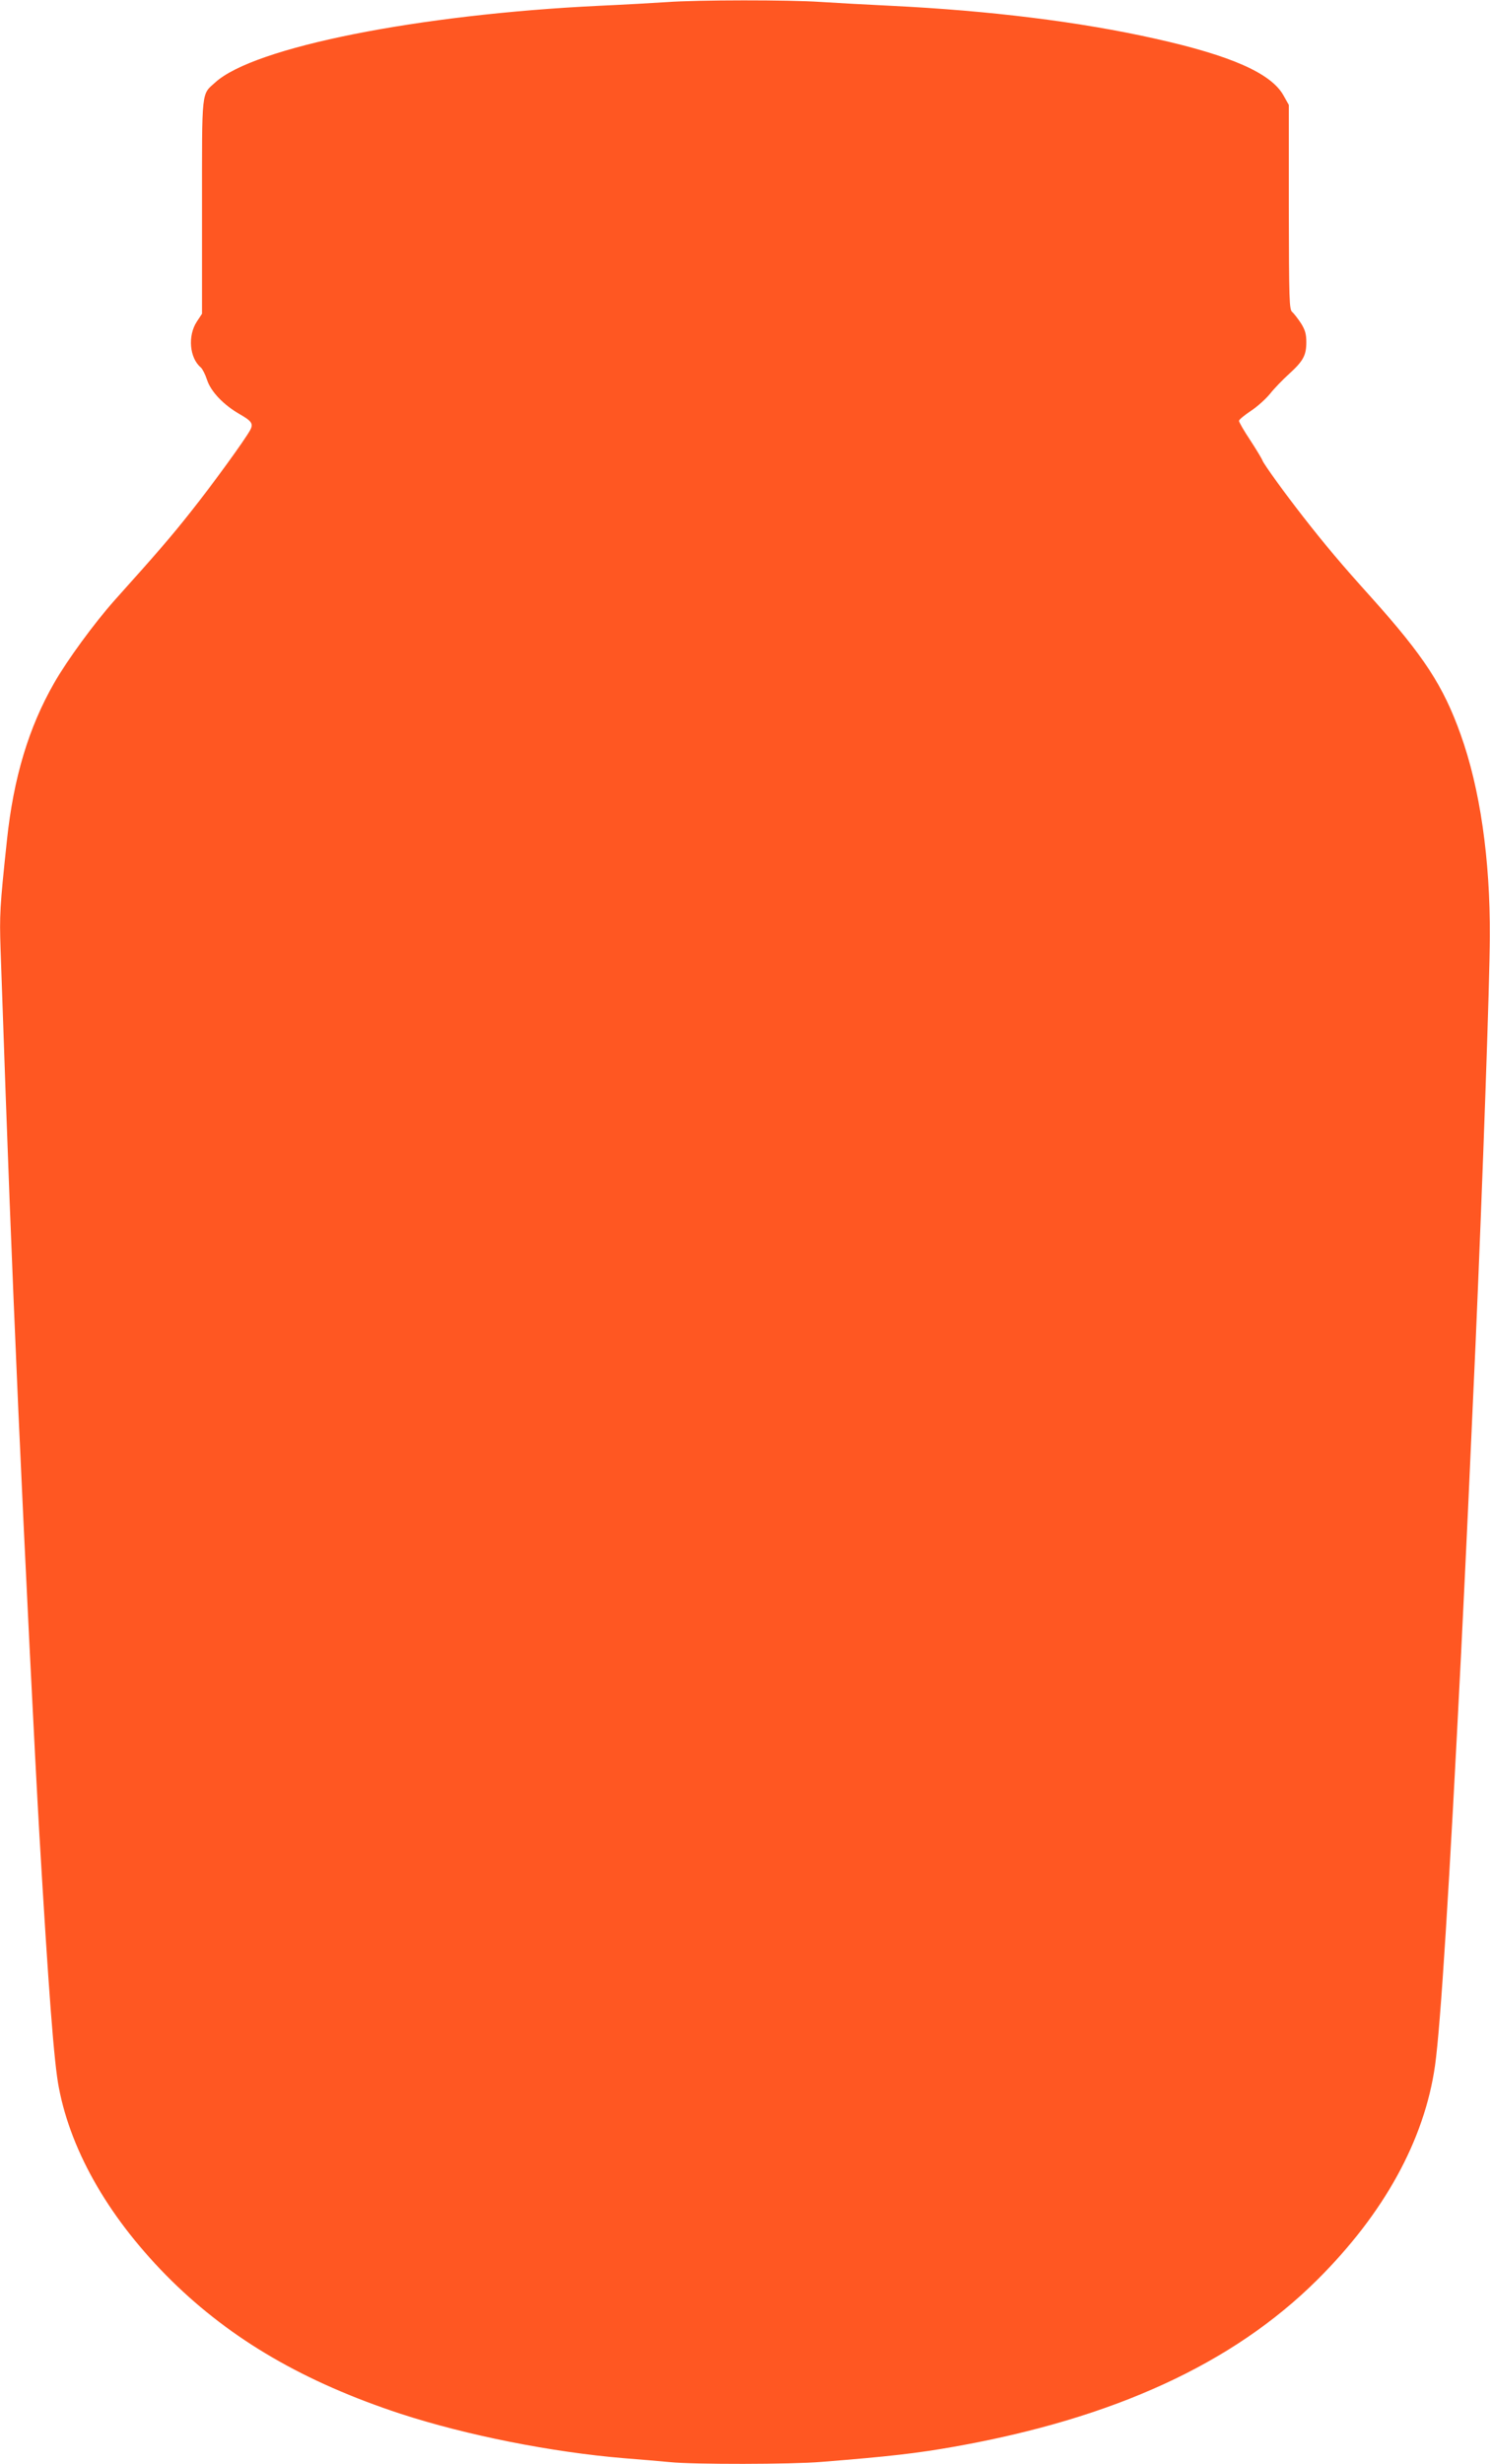 <?xml version="1.0" standalone="no"?>
<!DOCTYPE svg PUBLIC "-//W3C//DTD SVG 20010904//EN"
 "http://www.w3.org/TR/2001/REC-SVG-20010904/DTD/svg10.dtd">
<svg version="1.0" xmlns="http://www.w3.org/2000/svg"
 width="775pt" height="1280pt" viewBox="0 0 775 1280"
 preserveAspectRatio="xMidYMid meet">
<g transform="translate(0,1280) scale(0.1,-0.1)"
fill="#ff5722" stroke="none">
<path d="M3465 12789 c-60 -4 -218 -13 -350 -19 -941 -45 -1795 -215 -1996
-398 -73 -65 -69 -30 -69 -647 l0 -555 -27 -41 c-48 -73 -38 -189 21 -238 8
-7 23 -36 32 -64 20 -62 87 -131 169 -178 63 -36 73 -50 56 -82 -27 -51 -203
-292 -308 -424 -101 -128 -172 -210 -397 -461 -106 -119 -246 -310 -315 -431
-132 -230 -211 -493 -245 -816 -37 -347 -39 -389 -33 -568 41 -1188 54 -1512
92 -2387 33 -740 85 -1783 110 -2215 48 -811 76 -1184 101 -1310 65 -341 270
-691 585 -1002 313 -308 692 -528 1191 -692 343 -112 788 -200 1163 -231 77
-6 183 -15 235 -20 127 -13 634 -12 790 1 352 28 499 45 690 79 830 147 1449
432 1885 865 349 346 559 728 614 1115 29 206 74 922 136 2150 32 651 38 783
75 1605 38 874 73 1869 74 2110 2 402 -51 769 -152 1050 -90 252 -191 407
-463 710 -156 173 -245 279 -355 420 -93 119 -204 272 -212 293 -3 9 -32 57
-64 106 -32 48 -58 93 -58 100 0 6 28 29 61 51 34 22 79 63 101 90 22 28 67
74 100 104 72 66 88 95 88 164 0 41 -6 63 -28 98 -16 24 -36 50 -45 58 -16 12
-17 61 -18 545 l0 531 -28 50 c-64 114 -271 206 -666 294 -391 88 -862 146
-1375 171 -124 6 -289 15 -366 20 -162 11 -636 11 -799 -1z"/>
</g>
</svg>
